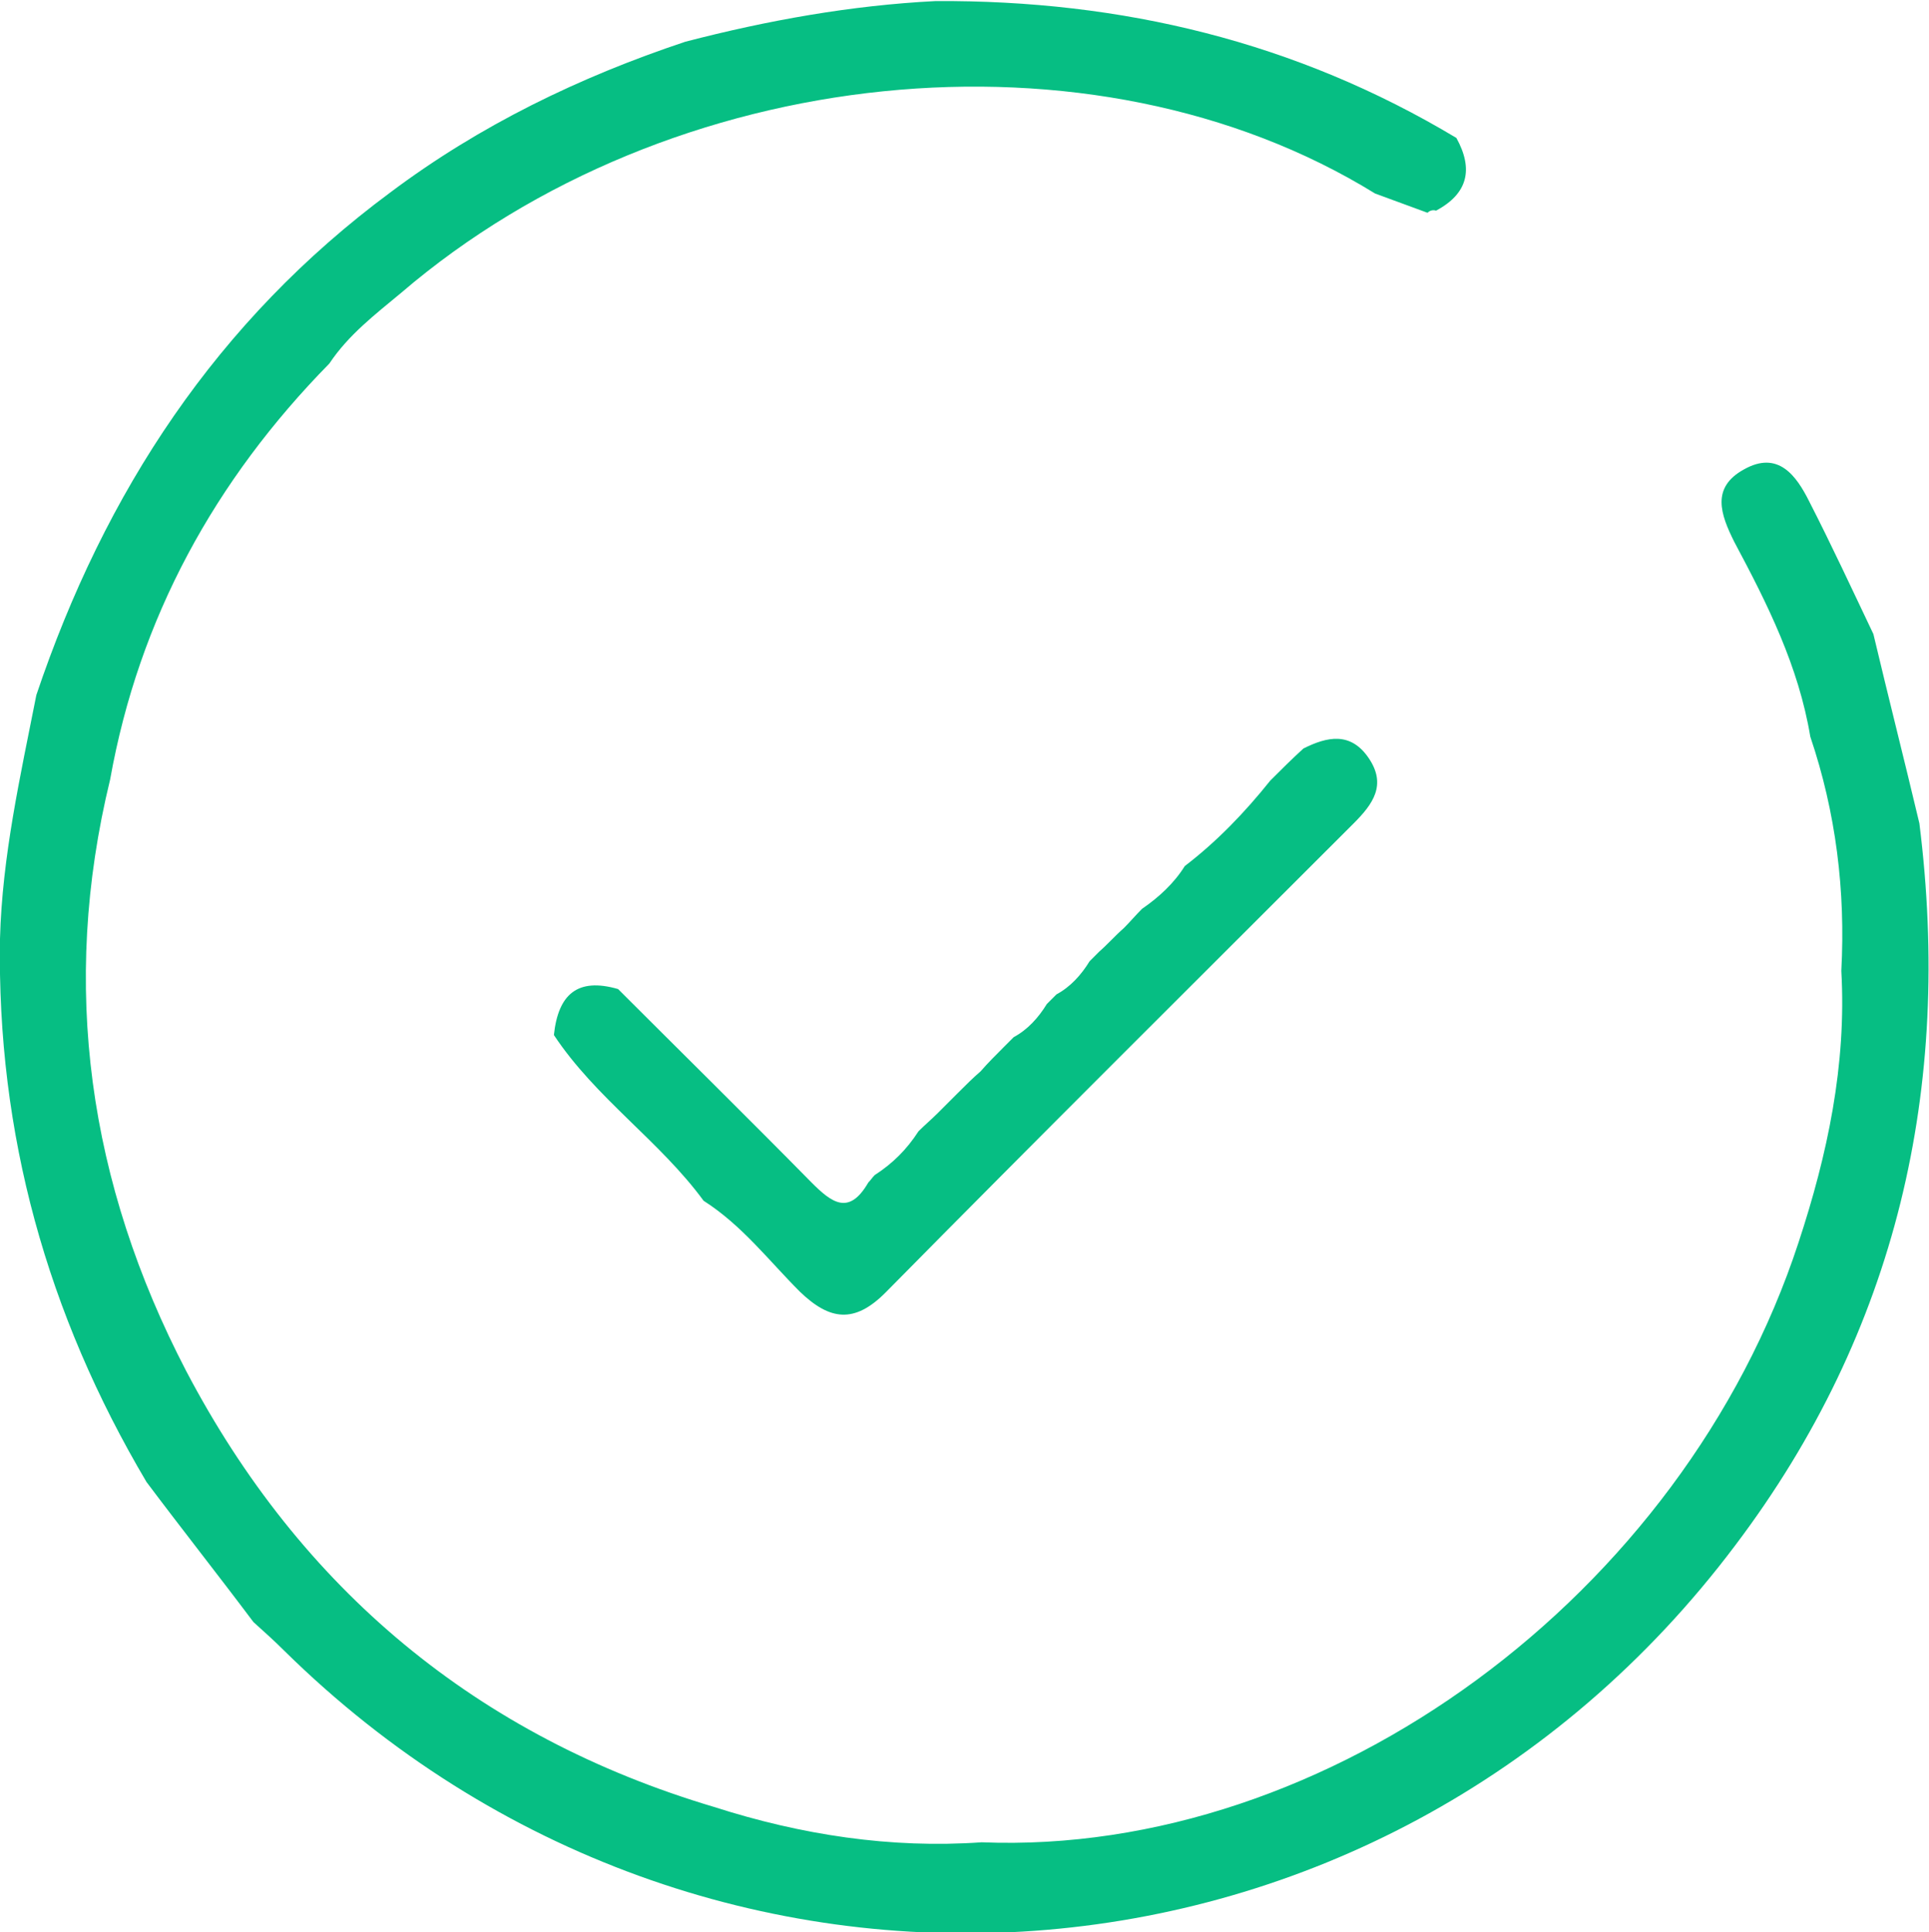 <?xml version="1.0" encoding="utf-8"?>
<!-- Generator: Adobe Illustrator 25.1.0, SVG Export Plug-In . SVG Version: 6.00 Build 0)  -->
<svg version="1.1" id="Livello_1" xmlns="http://www.w3.org/2000/svg" xmlns:xlink="http://www.w3.org/1999/xlink" x="0px" y="0px"
	 viewBox="0 0 180.4 180.7" style="enable-background:new 0 0 180.4 180.7;" xml:space="preserve">
<style type="text/css">
	.st0{fill:#06BE83;}
</style>
<path class="st0" d="M175.2,59.3c1.4,5.9,2.9,11.8,4.3,17.7c3.1,24.7-2.1,47.5-17.2,67.5c-33.2,44.2-96.3,48.7-135.7,9.9
	c-0.9-0.9-1.9-1.8-2.9-2.7c-3.3-4.4-6.7-8.7-10-13.1C4.4,122.9-0.3,106,0,87.8C0.2,80.1,1.9,72.6,3.4,65C9.8,46,20.3,30,36.5,18
	c8.4-6.3,17.7-10.8,27.6-14.1c7.7-2,15.5-3.4,23.4-3.8c17.4-0.1,33.7,3.8,48.7,12.8c1.6,2.9,1.1,5.2-1.9,6.8c-0.3-0.1-0.6,0-0.8,0.2
	c-1.6-0.6-3.3-1.2-4.9-1.8C102.2,1.8,62.7,5.8,37.5,27.4c-2.4,2-4.9,3.9-6.7,6.6C20.1,44.9,13,57.8,10.3,72.9
	c-4.7,19.3-2,37.8,7.1,55.3c10.7,20.4,27.2,34.2,49.4,40.8c8.1,2.6,16.5,3.9,25,3.3c32.4,1.3,65.6-23.1,76.4-56.1
	c2.7-8.2,4.5-16.6,4-25.4c0.4-7.5-0.5-14.8-2.9-21.9c-1.1-6.6-4-12.4-7.1-18.2c-1.3-2.6-2.2-5.1,0.9-6.8c3.2-1.8,4.9,0.6,6.1,3
	C171.3,51,173.2,55.1,175.2,59.3z"/>
<path class="st0" d="M93.9,97.9c0.3-0.3,0.6-0.6,0.9-0.9c1.3-0.7,2.3-1.8,3.1-3.1c0.3-0.3,0.6-0.6,0.9-0.9c1.3-0.7,2.3-1.8,3.1-3.1
	c0.3-0.3,0.6-0.6,0.9-0.9c0.8-0.7,1.5-1.5,2.3-2.2c0.6-0.6,1.1-1.2,1.7-1.8c1.6-1.1,3-2.4,4-4c0,0,0,0,0,0c3-2.3,5.6-5,8-8
	c0,0,0,0,0,0c1-1,2-2,3.1-3c2.2-1.1,4.4-1.6,6.1,0.9c1.7,2.5,0.4,4.3-1.4,6.1c-14.6,14.6-29.3,29.2-43.8,43.9
	c-2.9,2.9-5.2,2.6-8-0.1c-2.9-2.9-5.4-6.2-9-8.5c-4.1-5.6-10.1-9.6-14-15.5c0.4-3.8,2.2-5.4,6-4.3c6,6,12.1,12,18.1,18.1
	c1.9,1.9,3.5,3.1,5.3,0c0.2-0.2,0.4-0.5,0.6-0.7c1.7-1.1,3-2.4,4.1-4.1c0.6-0.6,1.2-1.1,1.8-1.7c0.6-0.6,1.3-1.3,1.9-1.9
	c0.7-0.7,1.4-1.4,2.1-2C92.4,99.4,93.1,98.7,93.9,97.9z"/>
</svg>
